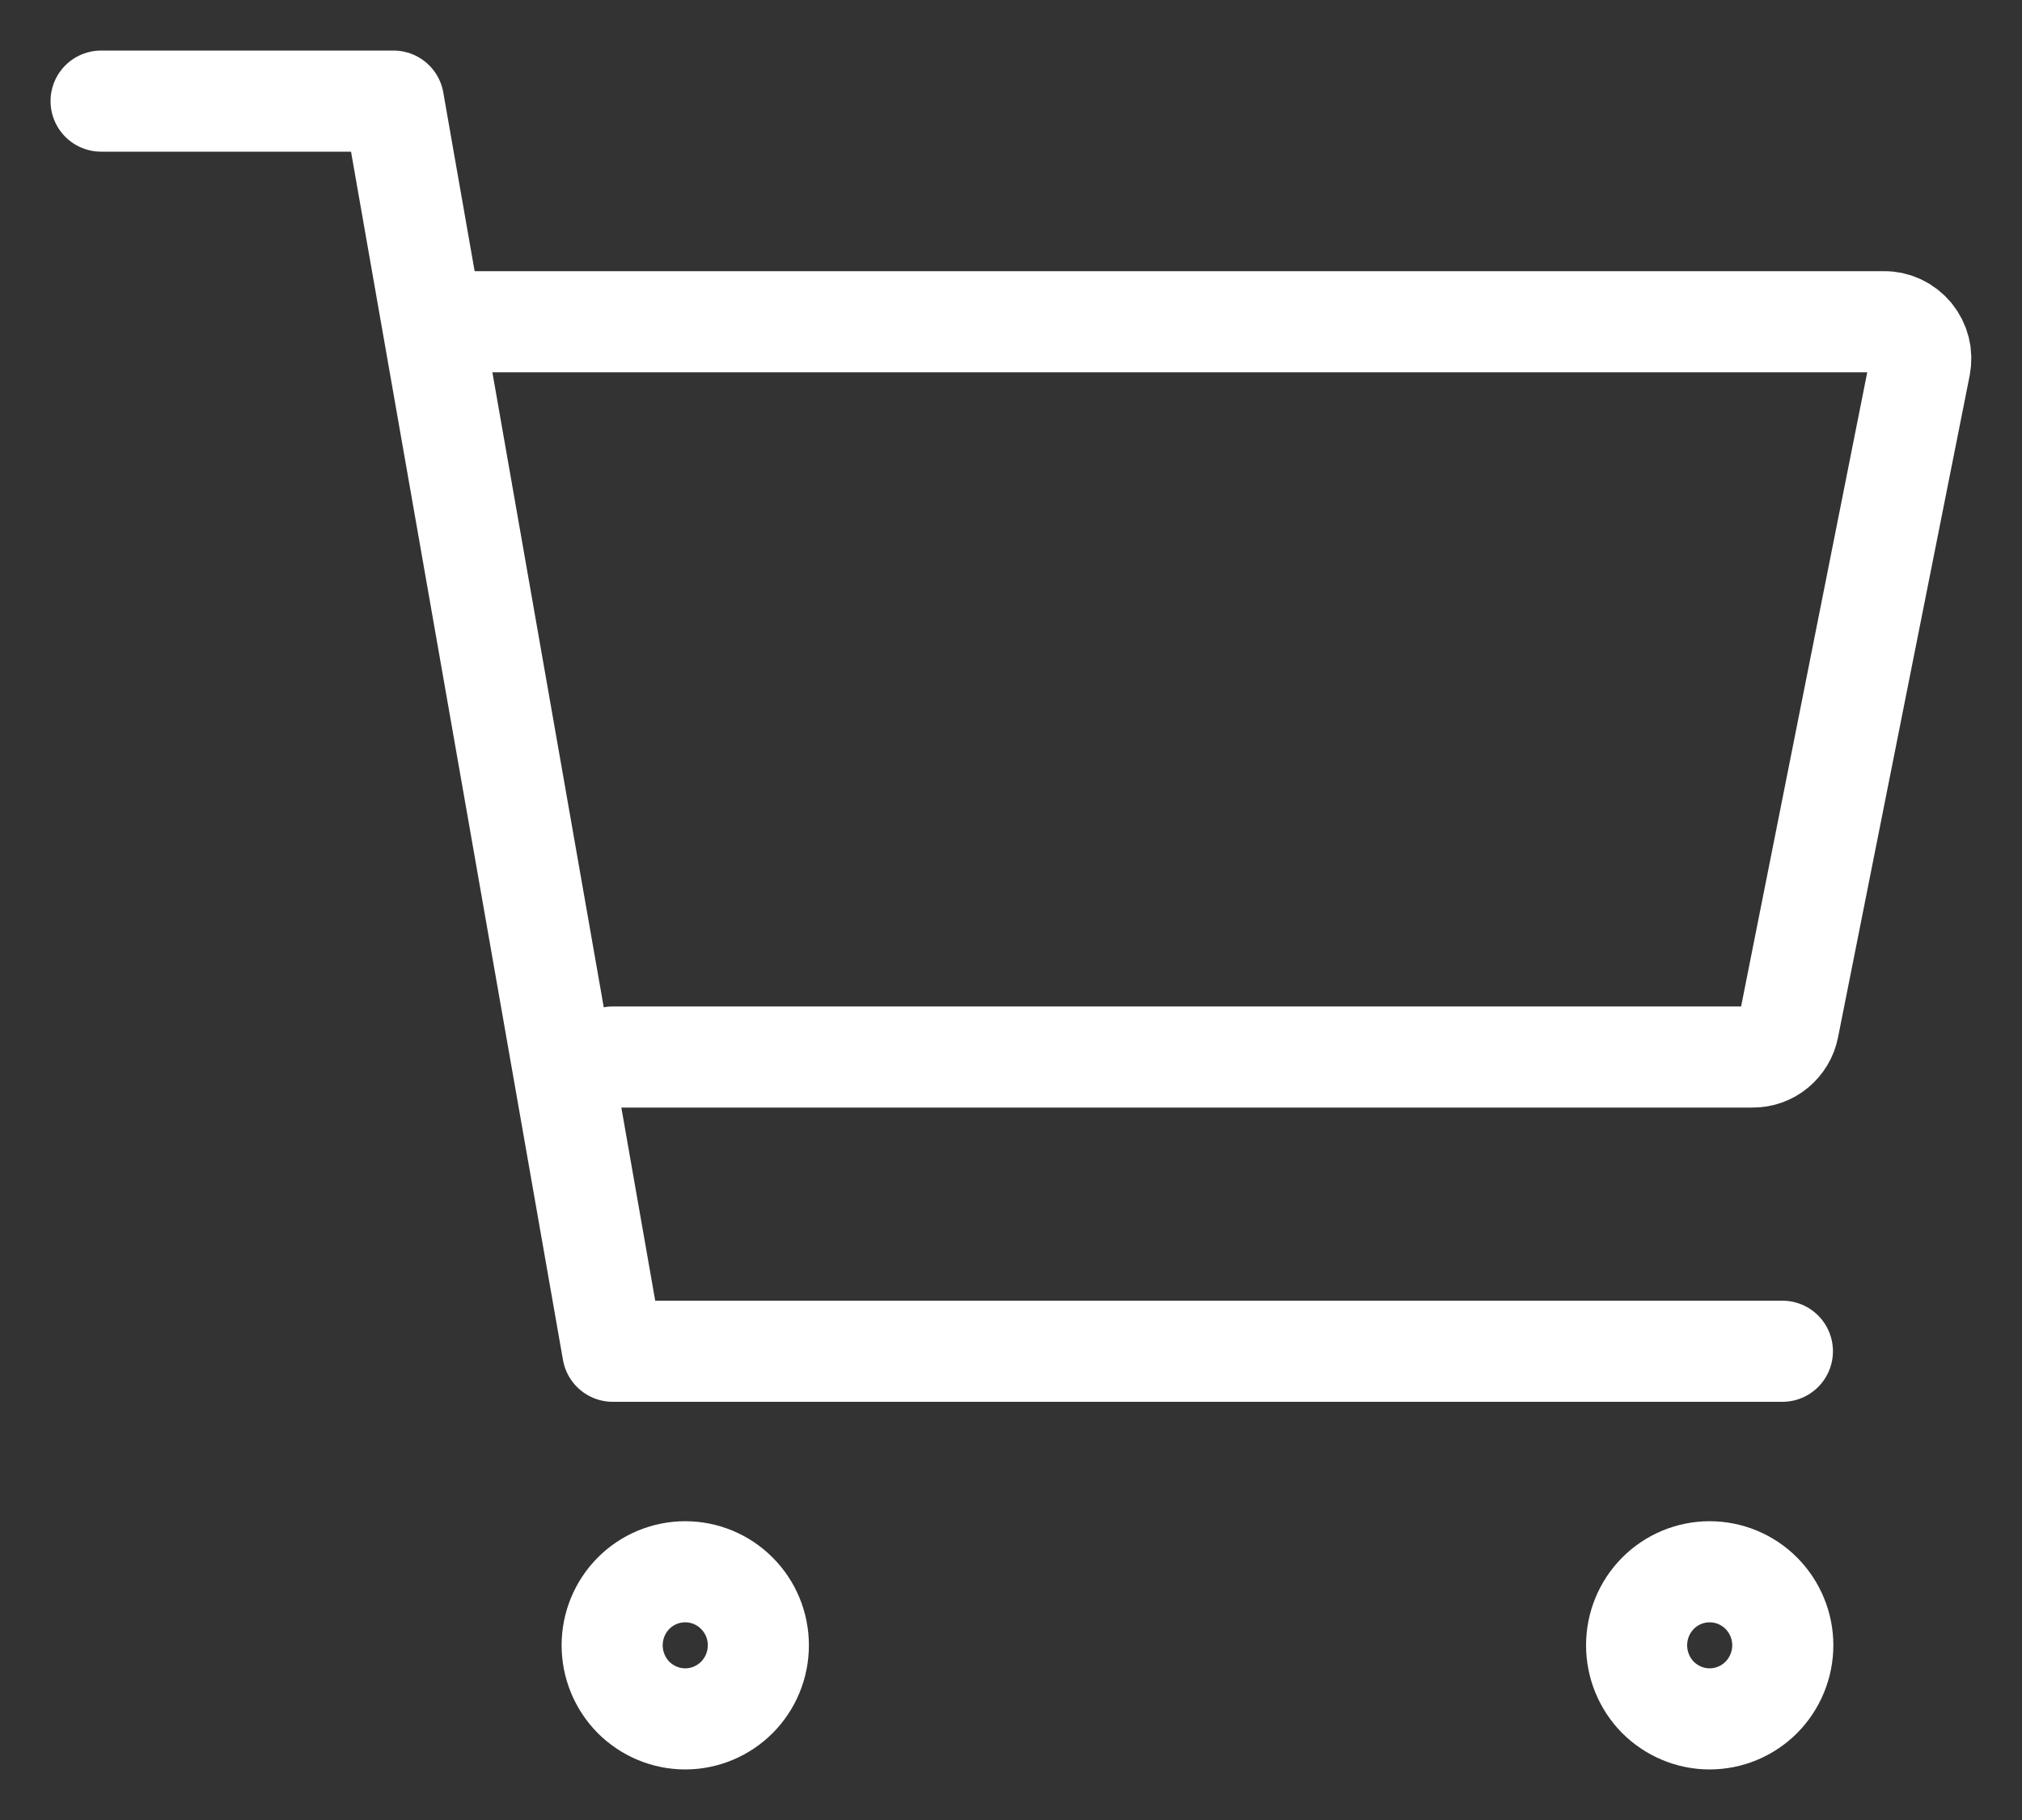 <svg width="20" height="18" viewBox="0 0 20 18" fill="none" xmlns="http://www.w3.org/2000/svg">
<rect x="0" y="0" width="20" height="18" fill="#333333" stroke="none"/>
<path d="M6.778 17C6.969 17 7.153 16.923 7.289 16.787C7.425 16.65 7.501 16.465 7.501 16.272C7.501 16.079 7.425 15.894 7.289 15.758C7.153 15.621 6.969 15.545 6.778 15.545C6.586 15.545 6.402 15.621 6.266 15.758C6.131 15.894 6.055 16.079 6.055 16.272C6.055 16.465 6.131 16.65 6.266 16.787C6.402 16.923 6.586 17 6.778 17Z" stroke="white" stroke-linecap="round" stroke-linejoin="round"/>
<path d="M16.91 17C17.102 17 17.286 16.923 17.422 16.787C17.557 16.65 17.634 16.465 17.634 16.272C17.634 16.079 17.557 15.894 17.422 15.758C17.286 15.621 17.102 15.545 16.91 15.545C16.719 15.545 16.535 15.621 16.399 15.758C16.264 15.894 16.188 16.079 16.188 16.272C16.188 16.465 16.264 16.65 16.399 16.787C16.535 16.923 16.719 17 16.91 17Z" stroke="white" stroke-linecap="round" stroke-linejoin="round"/>
<path d="M1 1H3.892L6.061 13.364H17.63" stroke="white" stroke-linecap="round" stroke-linejoin="round"/>
<path d="M6.063 10.454H17.335C17.418 10.455 17.5 10.426 17.564 10.373C17.629 10.319 17.674 10.245 17.69 10.162L18.992 3.617C19.002 3.564 19.001 3.509 18.988 3.457C18.975 3.405 18.95 3.356 18.916 3.314C18.882 3.273 18.839 3.239 18.79 3.216C18.742 3.193 18.689 3.181 18.635 3.182H4.617" stroke="white" stroke-linecap="round" stroke-linejoin="round"/>
</svg>
